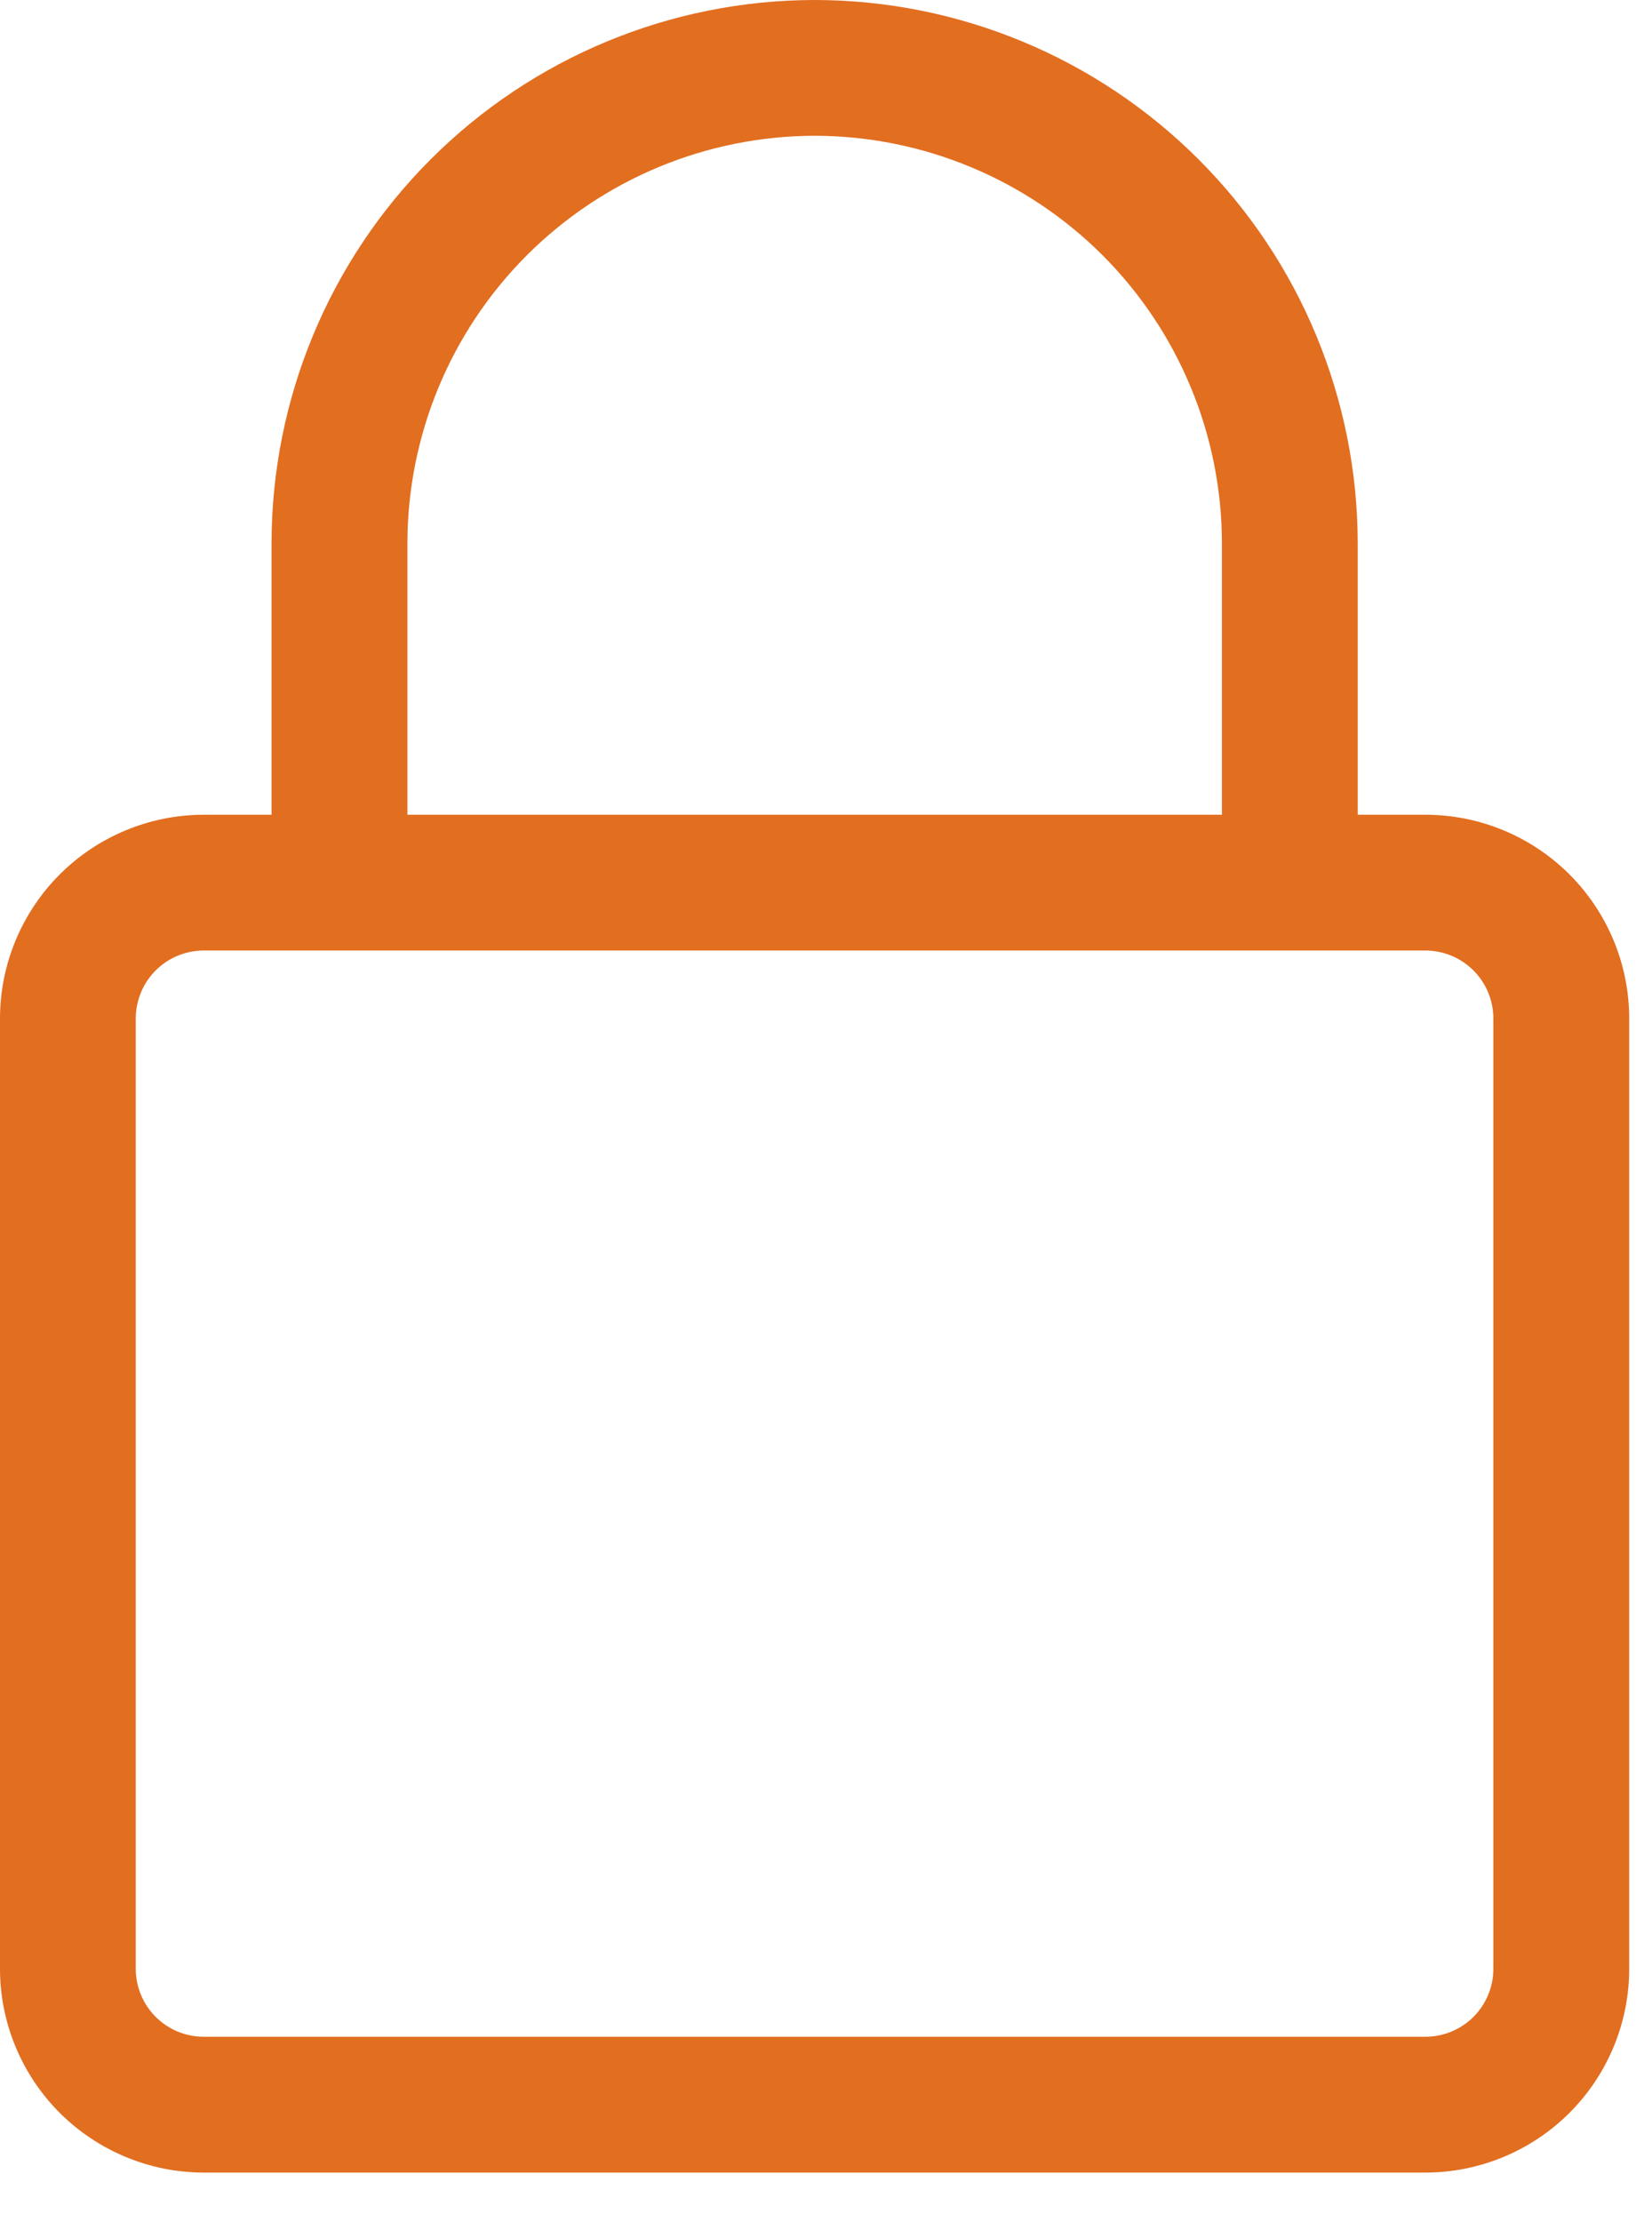 <svg width="29" height="39" viewBox="0 0 29 39" fill="none" xmlns="http://www.w3.org/2000/svg">
<path d="M3.575 38.132C2.627 38.13 1.719 37.753 1.048 37.083C0.378 36.413 0.001 35.504 0 34.556V17.875C0.001 16.927 0.378 16.019 1.048 15.348C1.719 14.678 2.627 14.301 3.575 14.3H4.767V9.533C4.769 7.006 5.774 4.582 7.562 2.795C9.349 1.008 11.773 0.002 14.3 0C16.828 0.002 19.251 1.008 21.038 2.795C22.826 4.582 23.831 7.006 23.834 9.533V14.3H25.025C25.973 14.301 26.881 14.678 27.552 15.348C28.222 16.019 28.599 16.927 28.6 17.875V34.556C28.599 35.504 28.222 36.413 27.552 37.083C26.881 37.753 25.973 38.13 25.025 38.132H3.575ZM2.383 17.875V34.556C2.384 34.873 2.509 35.175 2.733 35.399C2.956 35.622 3.259 35.748 3.575 35.748H25.023C25.339 35.748 25.642 35.622 25.866 35.399C26.089 35.175 26.215 34.873 26.215 34.556V17.875C26.215 17.559 26.089 17.256 25.866 17.033C25.642 16.809 25.339 16.684 25.023 16.683H3.575C3.259 16.684 2.957 16.809 2.734 17.031C2.511 17.254 2.385 17.556 2.383 17.872V17.875ZM21.45 14.3V9.533C21.448 7.638 20.695 5.821 19.355 4.48C18.014 3.14 16.197 2.386 14.302 2.383C12.406 2.386 10.589 3.14 9.249 4.48C7.908 5.821 7.154 7.638 7.152 9.533V14.3H21.45Z" fill="#E26E20"/>
</svg>
